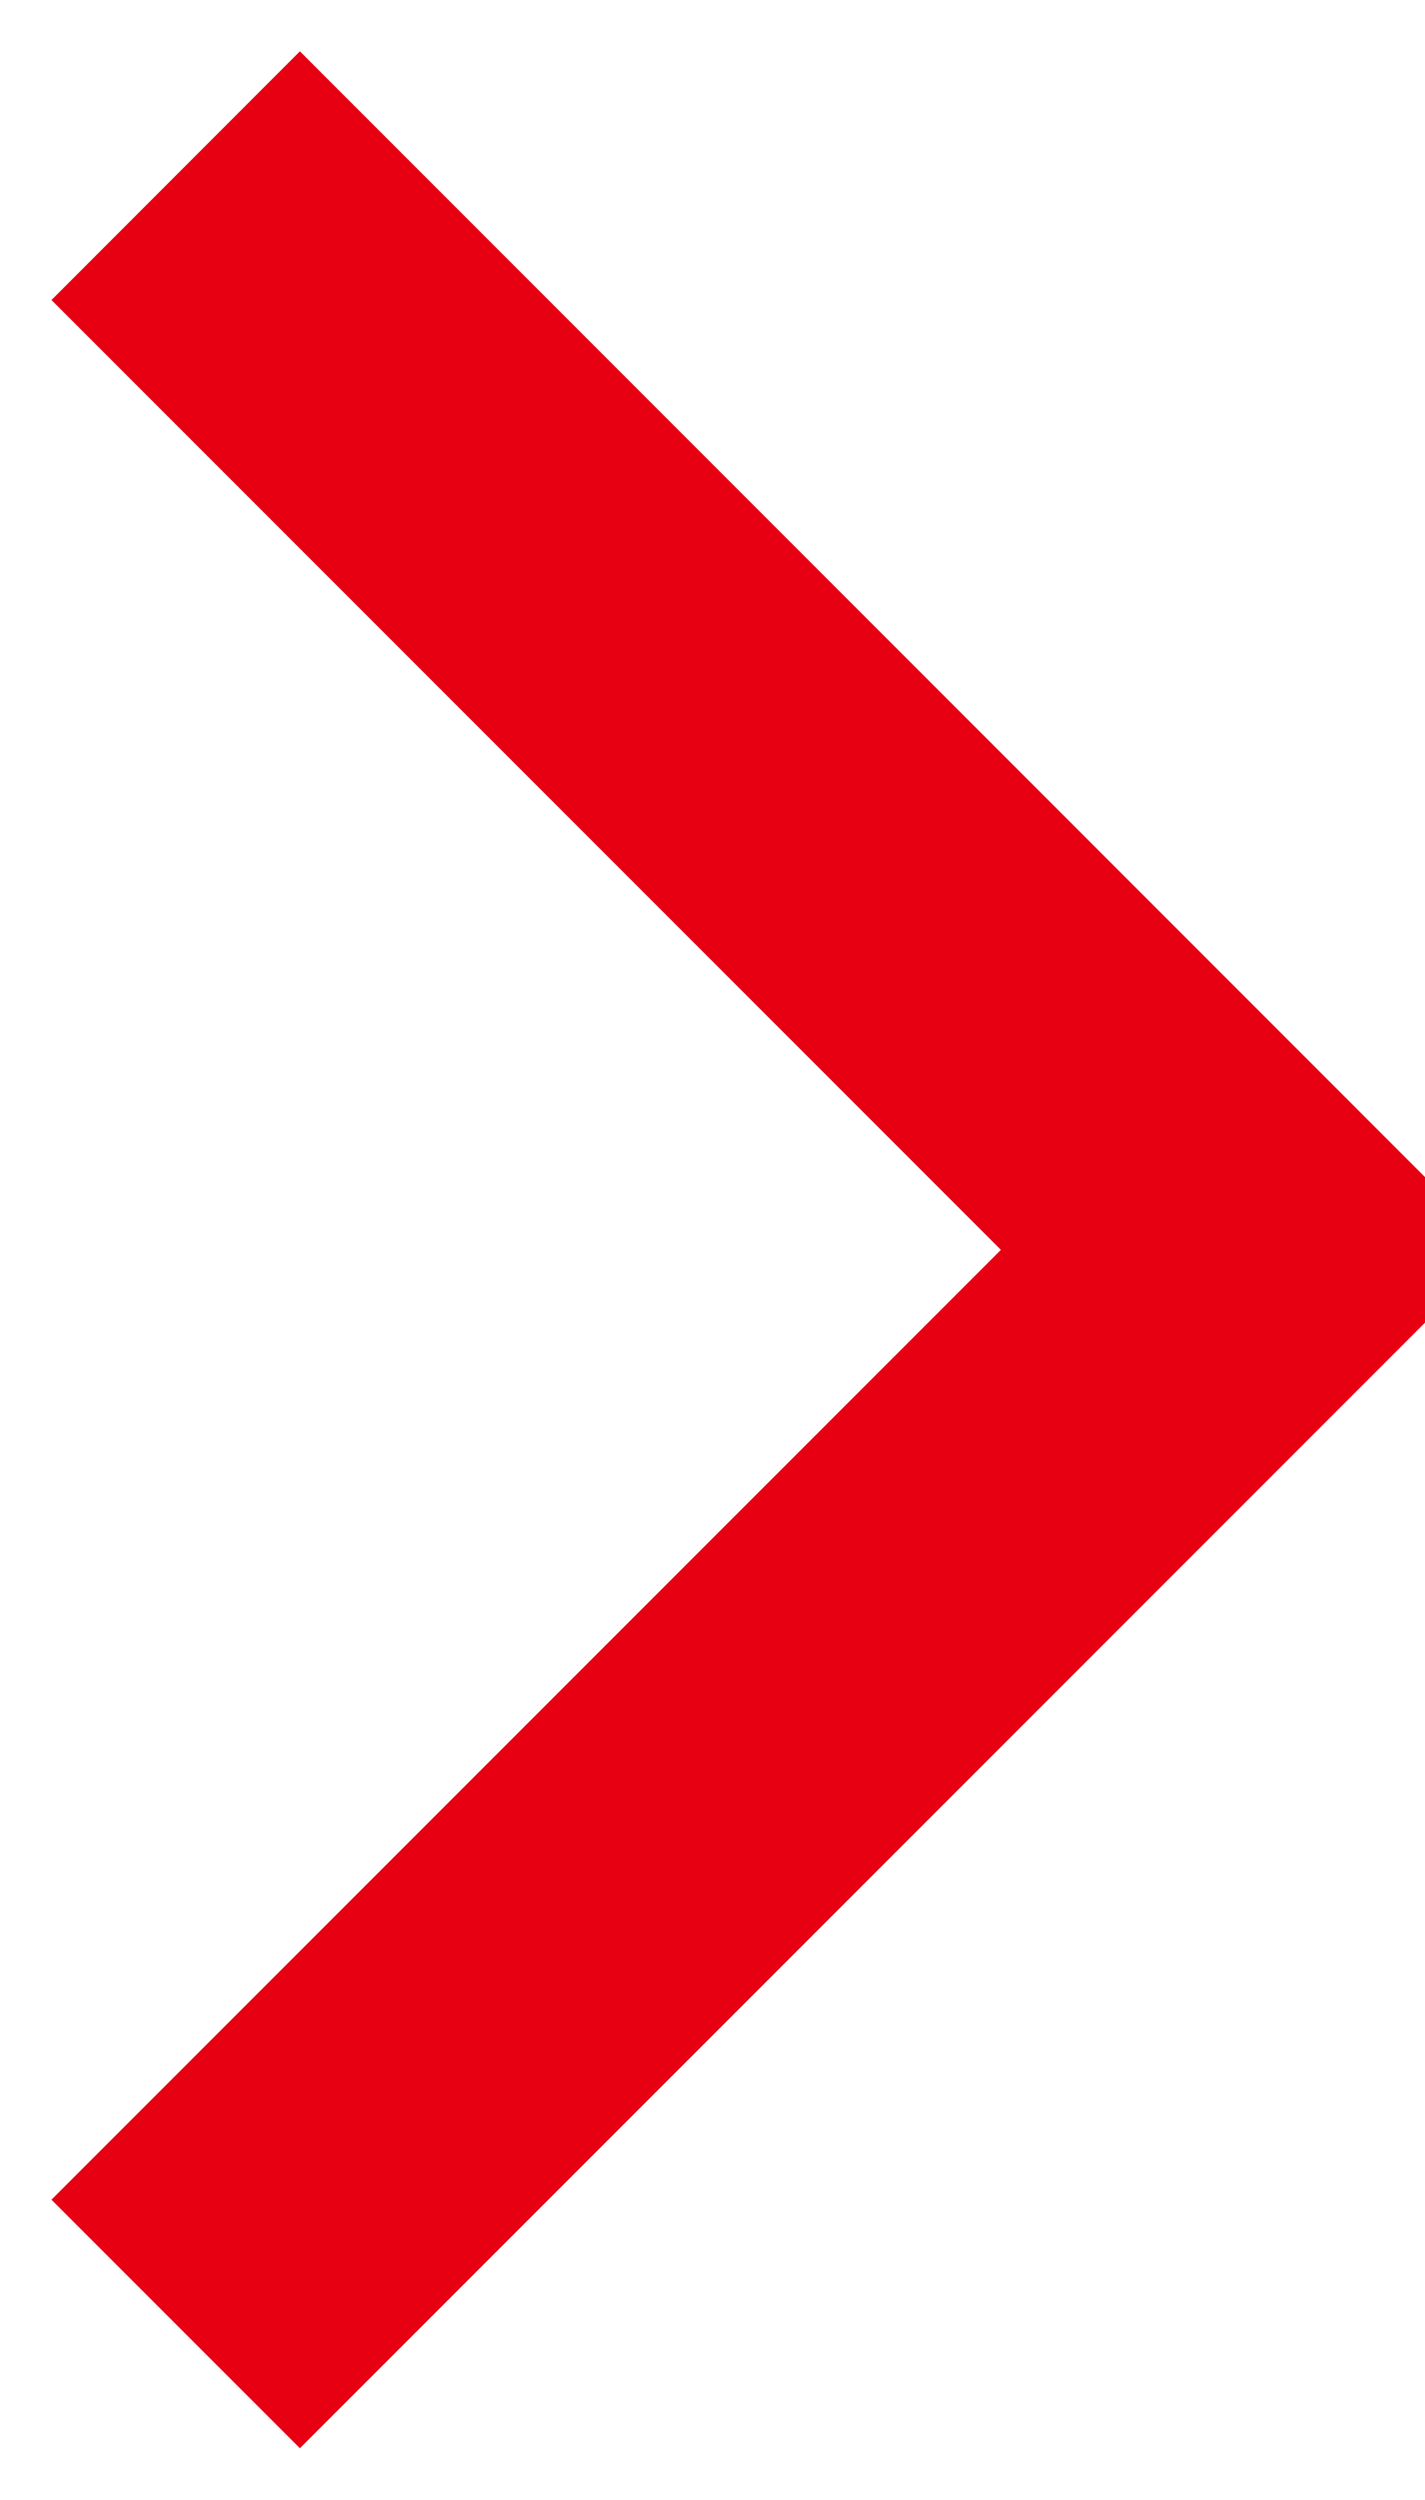 <svg xmlns="http://www.w3.org/2000/svg" xmlns:xlink="http://www.w3.org/1999/xlink" fill="none" version="1.1" width="8.111" height="14.222" viewBox="0 0 8.111 14.222"><g transform="matrix(1,0,0,-1,0,26.444)"><path d="M5.697,19.333L0.293,24.737L1.707,26.152L8.525,19.333L1.707,12.515L0.293,13.929L5.697,19.333Z" fill-rule="evenodd" fill="#E60012" fill-opacity="1"/></g></svg>